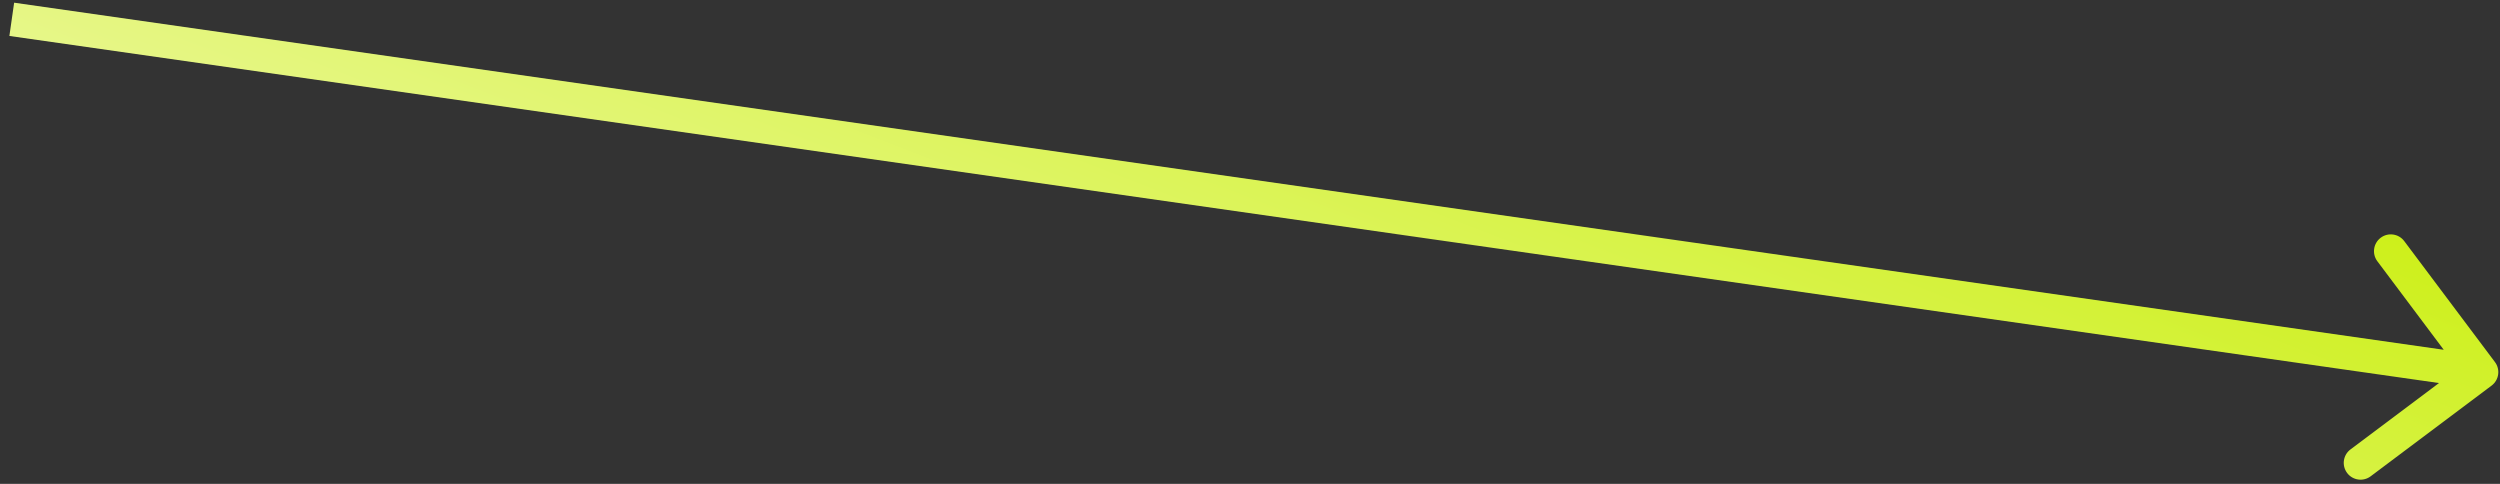 <?xml version="1.0" encoding="UTF-8"?> <svg xmlns="http://www.w3.org/2000/svg" width="186" height="36" viewBox="0 0 186 36" fill="none"><rect x="0" y="0" width="186" height="36" fill="#333333" stroke="none"/> <path d="M185.375 28.688C185.927 28.273 186.039 27.49 185.625 26.938L178.875 17.938C178.461 17.385 177.677 17.273 177.125 17.688C176.573 18.102 176.461 18.885 176.875 19.438L182.875 27.438L174.875 33.438C174.323 33.852 174.211 34.635 174.625 35.188C175.039 35.74 175.823 35.852 176.375 35.438L185.375 28.688ZM0.698 2.675L184.448 28.925L184.802 26.45L1.052 0.2L0.698 2.675Z" fill="url(#paint0_linear_758_915)"></path> <defs> <linearGradient id="paint0_linear_758_915" x1="-105.425" y1="-12.575" x2="-76.335" y2="-87.717" gradientUnits="userSpaceOnUse"> <stop stop-color="#F3FABD"></stop> <stop offset="1" stop-color="#CAEF0D"></stop> </linearGradient> </defs> </svg> 